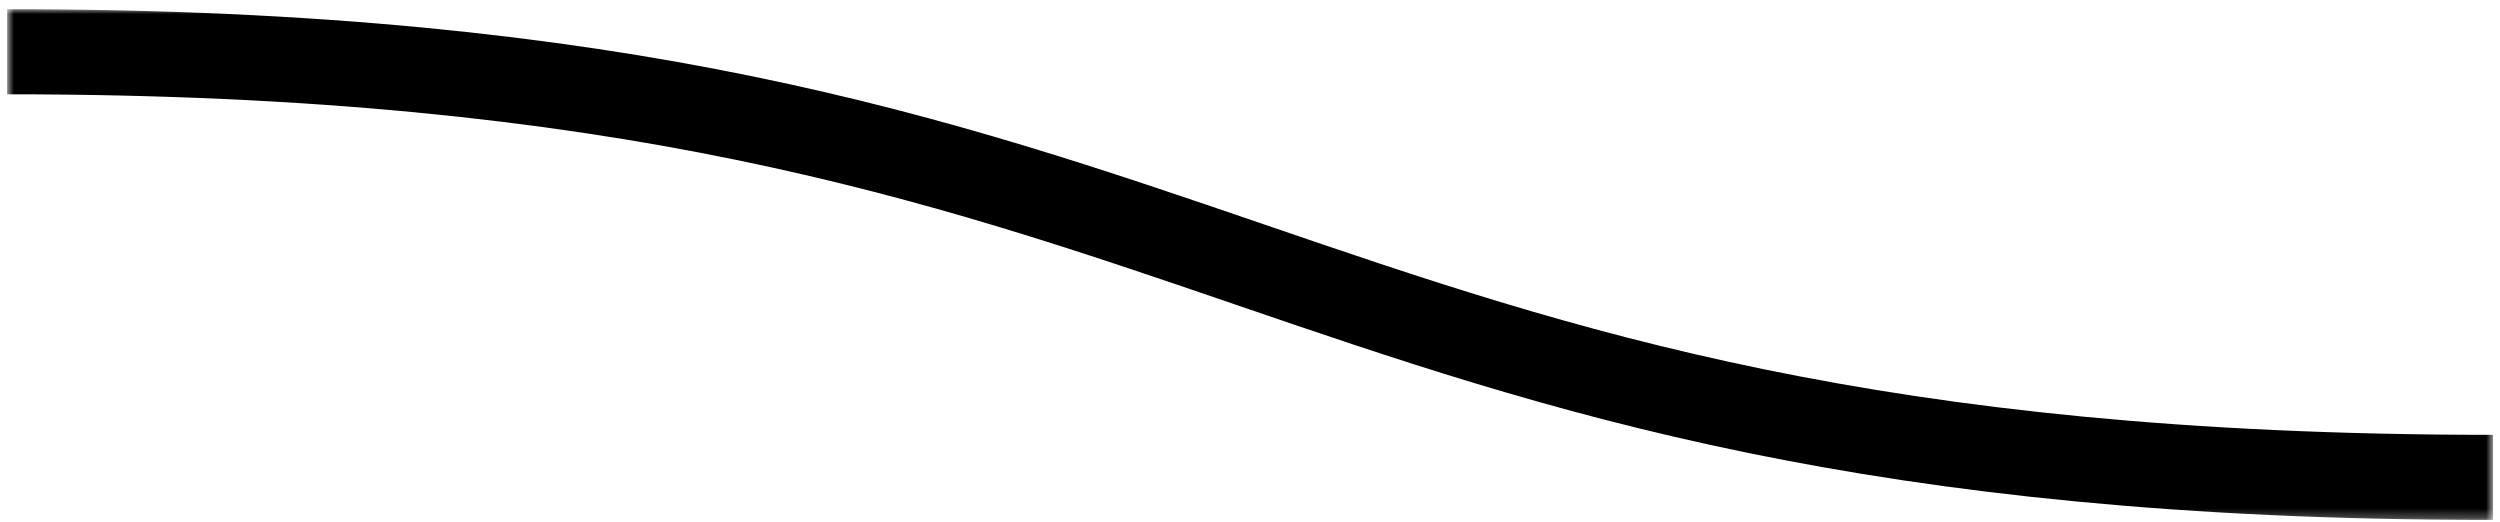 <?xml version="1.0" encoding="UTF-8"?> <svg xmlns="http://www.w3.org/2000/svg" width="268" height="56" viewBox="0 0 268 56" fill="none"><mask id="mask0_1401_9" style="mask-type:luminance" maskUnits="userSpaceOnUse" x="0" y="0" width="268" height="56"><path d="M267.257 0.97H0.764V55.729H267.257V0.97Z" fill="white"></path></mask><g mask="url(#mask0_1401_9)"><path d="M267.257 51.178C134.01 51.178 133.962 5.545 0.764 5.545" stroke="black" stroke-width="9.126" stroke-miterlimit="10"></path></g></svg> 